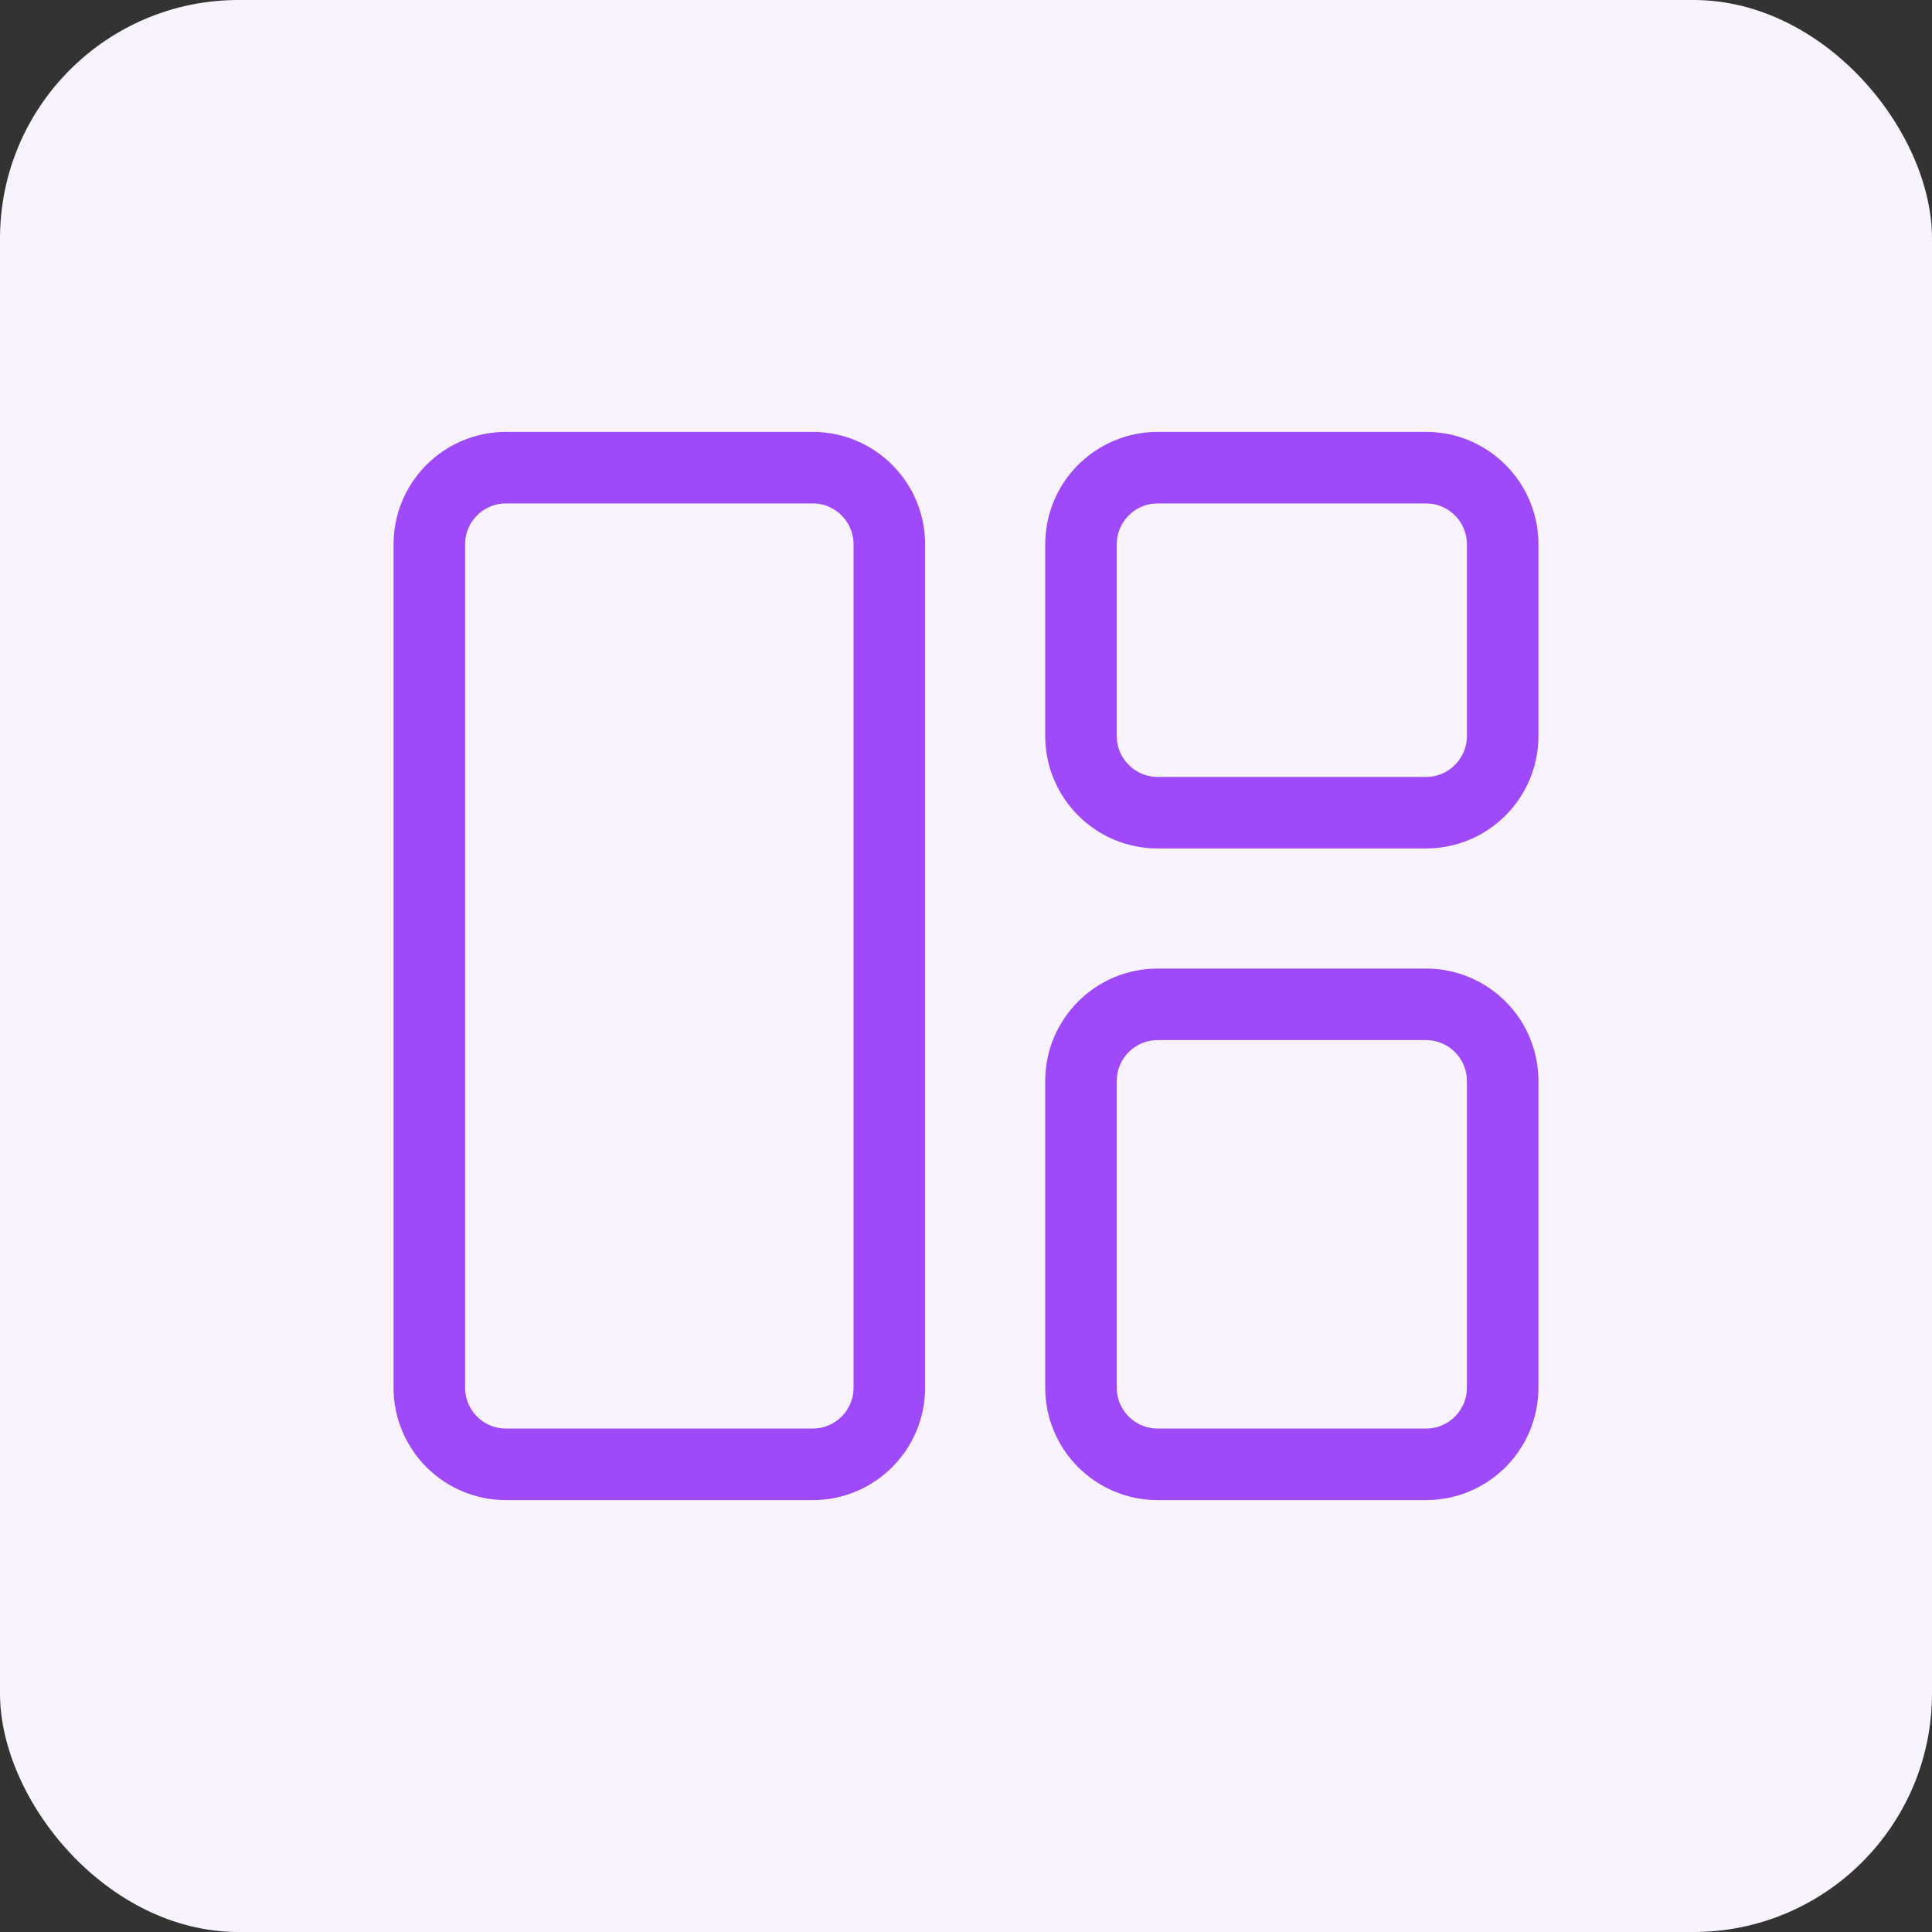 <svg width="81" height="81" viewBox="0 0 81 81" fill="none" xmlns="http://www.w3.org/2000/svg">
<rect x="0" y="0" width="81" height="81" fill="#333333" stroke="none"/>
<rect width="81" height="81" rx="10" fill="#F8F3FF"/>
<path d="M18 22.822C18 21.046 19.439 19.607 21.214 19.607H34.071C35.847 19.607 37.286 21.046 37.286 22.822V58.179C37.286 59.954 35.847 61.393 34.071 61.393H21.214C19.439 61.393 18 59.954 18 58.179V22.822Z" stroke="#9E4AFA" stroke-width="3" stroke-linecap="round" stroke-linejoin="round"/>
<path d="M45.321 22.822C45.321 21.046 46.761 19.607 48.536 19.607H59.786C61.561 19.607 63 21.046 63 22.822V30.857C63 32.632 61.561 34.072 59.786 34.072H48.536C46.761 34.072 45.321 32.632 45.321 30.857V22.822Z" stroke="#9E4AFA" stroke-width="3" stroke-linecap="round" stroke-linejoin="round"/>
<path d="M45.321 45.322C45.321 43.546 46.761 42.107 48.536 42.107H59.786C61.561 42.107 63 43.546 63 45.322V58.179C63 59.954 61.561 61.393 59.786 61.393H48.536C46.761 61.393 45.321 59.954 45.321 58.179V45.322Z" stroke="#9E4AFA" stroke-width="3" stroke-linecap="round" stroke-linejoin="round"/>
</svg>
